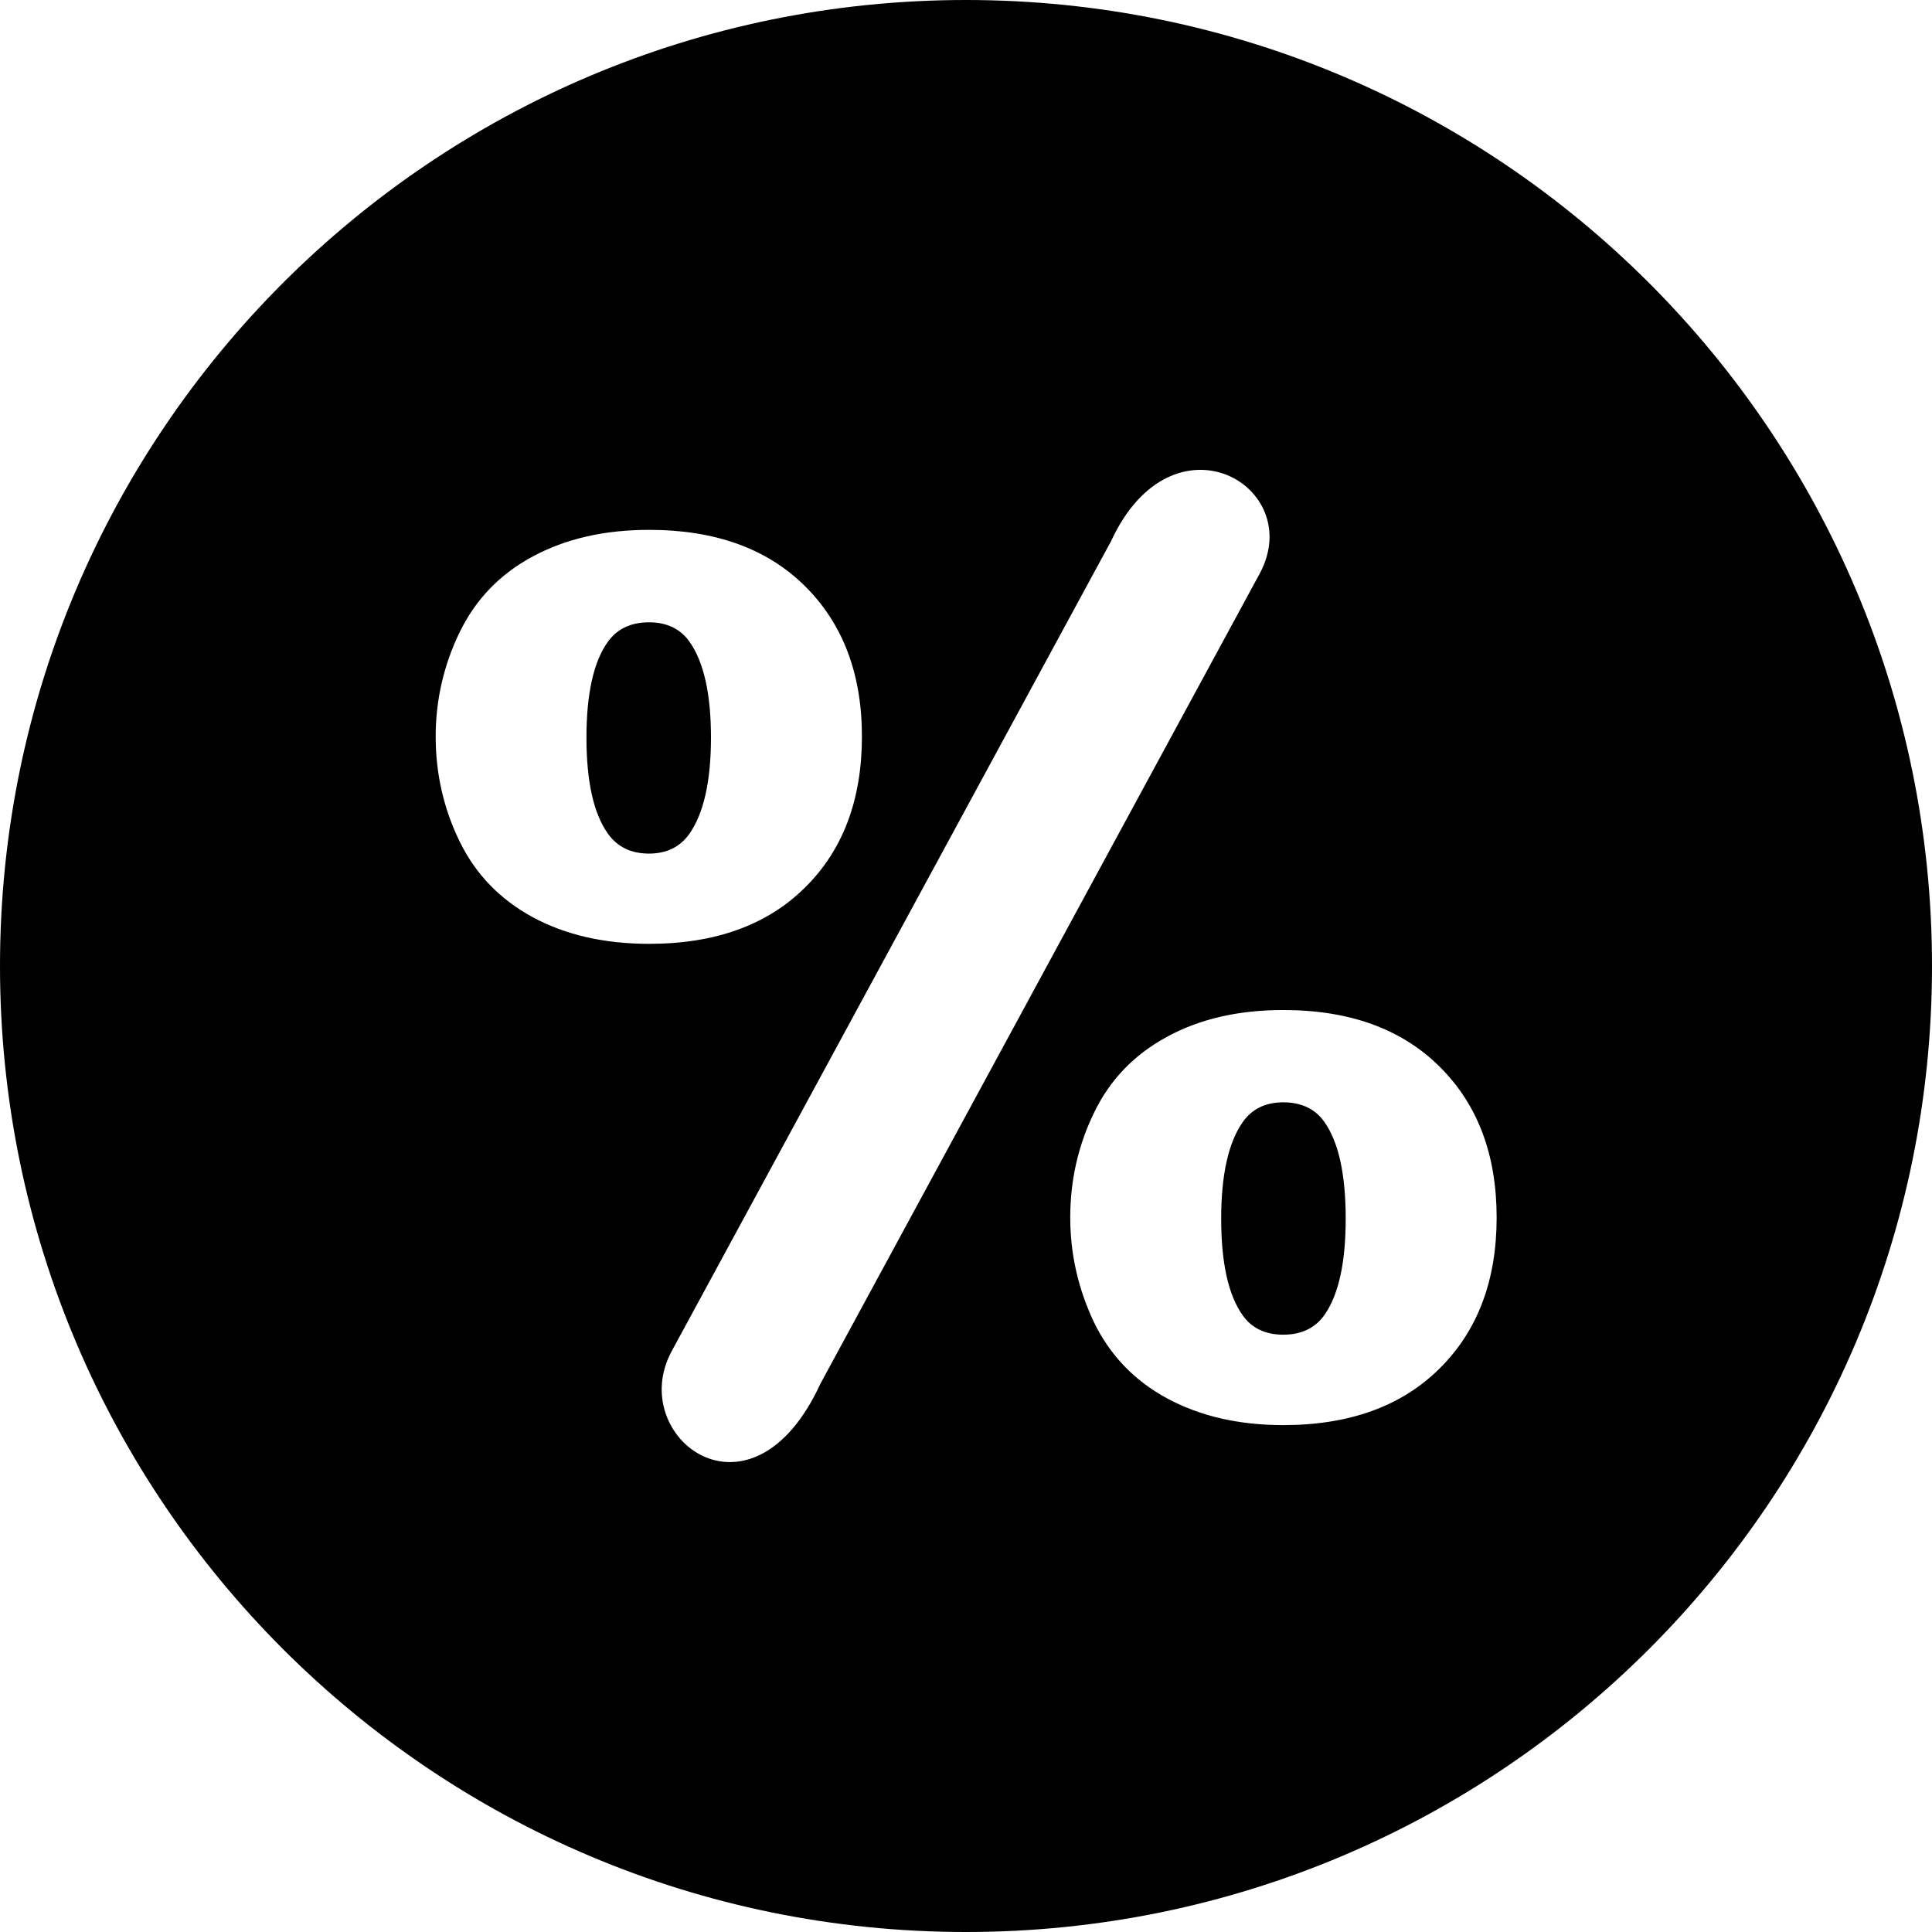 <?xml version="1.0" encoding="UTF-8"?> <svg xmlns="http://www.w3.org/2000/svg" xmlns:xlink="http://www.w3.org/1999/xlink" version="1.1" id="Layer_1" x="0px" y="0px" viewBox="0 0 122.88 122.88" style="enable-background:new 0 0 122.88 122.88" xml:space="preserve"><style type="text/css">.st0{fill-rule:evenodd;clip-rule:evenodd;}</style><g><path class="st0" d="M61.44,0c33.93,0,61.44,27.51,61.44,61.44c0,33.93-27.51,61.44-61.44,61.44S0,95.37,0,61.44 C0,27.51,27.51,0,61.44,0L61.44,0z M70.66,34.43c3.91-8.48,12.48-3.51,9.45,2.07L52.18,88.01c-4.41,9.57-12.4,3.36-9.46-2.07 L70.66,34.43L70.66,34.43z M27.71,46.84c0-2.31,0.51-4.53,1.52-6.62c1.02-2.1,2.57-3.71,4.66-4.83c2.08-1.12,4.54-1.69,7.4-1.69 c4.19,0,7.5,1.19,9.91,3.58c2.41,2.39,3.62,5.58,3.62,9.56c0,4.02-1.2,7.22-3.62,9.61c-2.41,2.39-5.72,3.58-9.91,3.58 c-2.86,0-5.32-0.57-7.4-1.69c-2.08-1.13-3.64-2.73-4.66-4.83C28.21,51.42,27.71,49.19,27.71,46.84L27.71,46.84z M37.3,46.91 c0,2.81,0.46,4.85,1.37,6.12c0.6,0.84,1.47,1.26,2.61,1.26c1.13,0,1.98-0.43,2.57-1.26c0.89-1.27,1.37-3.3,1.37-6.12 c0-2.78-0.46-4.82-1.37-6.1c-0.57-0.81-1.44-1.23-2.57-1.23c-1.14,0-2.02,0.41-2.61,1.23C37.76,42.06,37.3,44.11,37.3,46.91 L37.3,46.91z M68.07,77.43c0-2.35,0.5-4.57,1.51-6.65c1-2.09,2.56-3.71,4.65-4.84c2.09-1.14,4.55-1.7,7.39-1.7 c4.21,0,7.53,1.2,9.95,3.61c2.42,2.4,3.62,5.6,3.62,9.59c0,3.99-1.2,7.19-3.62,9.59c-2.41,2.4-5.73,3.61-9.95,3.61 c-2.84,0-5.29-0.57-7.39-1.7c-2.09-1.13-3.64-2.76-4.65-4.84C68.58,81.99,68.07,79.77,68.07,77.43L68.07,77.43z M77.67,77.51 c0,2.82,0.46,4.88,1.37,6.15c0.57,0.81,1.44,1.23,2.58,1.23c1.13,0,2.01-0.41,2.6-1.23c0.91-1.27,1.37-3.33,1.37-6.15 c0-2.81-0.45-4.89-1.37-6.17c-0.58-0.82-1.47-1.23-2.6-1.23c-1.14,0-2,0.43-2.58,1.26C78.14,72.65,77.67,74.7,77.67,77.51 L77.67,77.51z"></path></g></svg> 